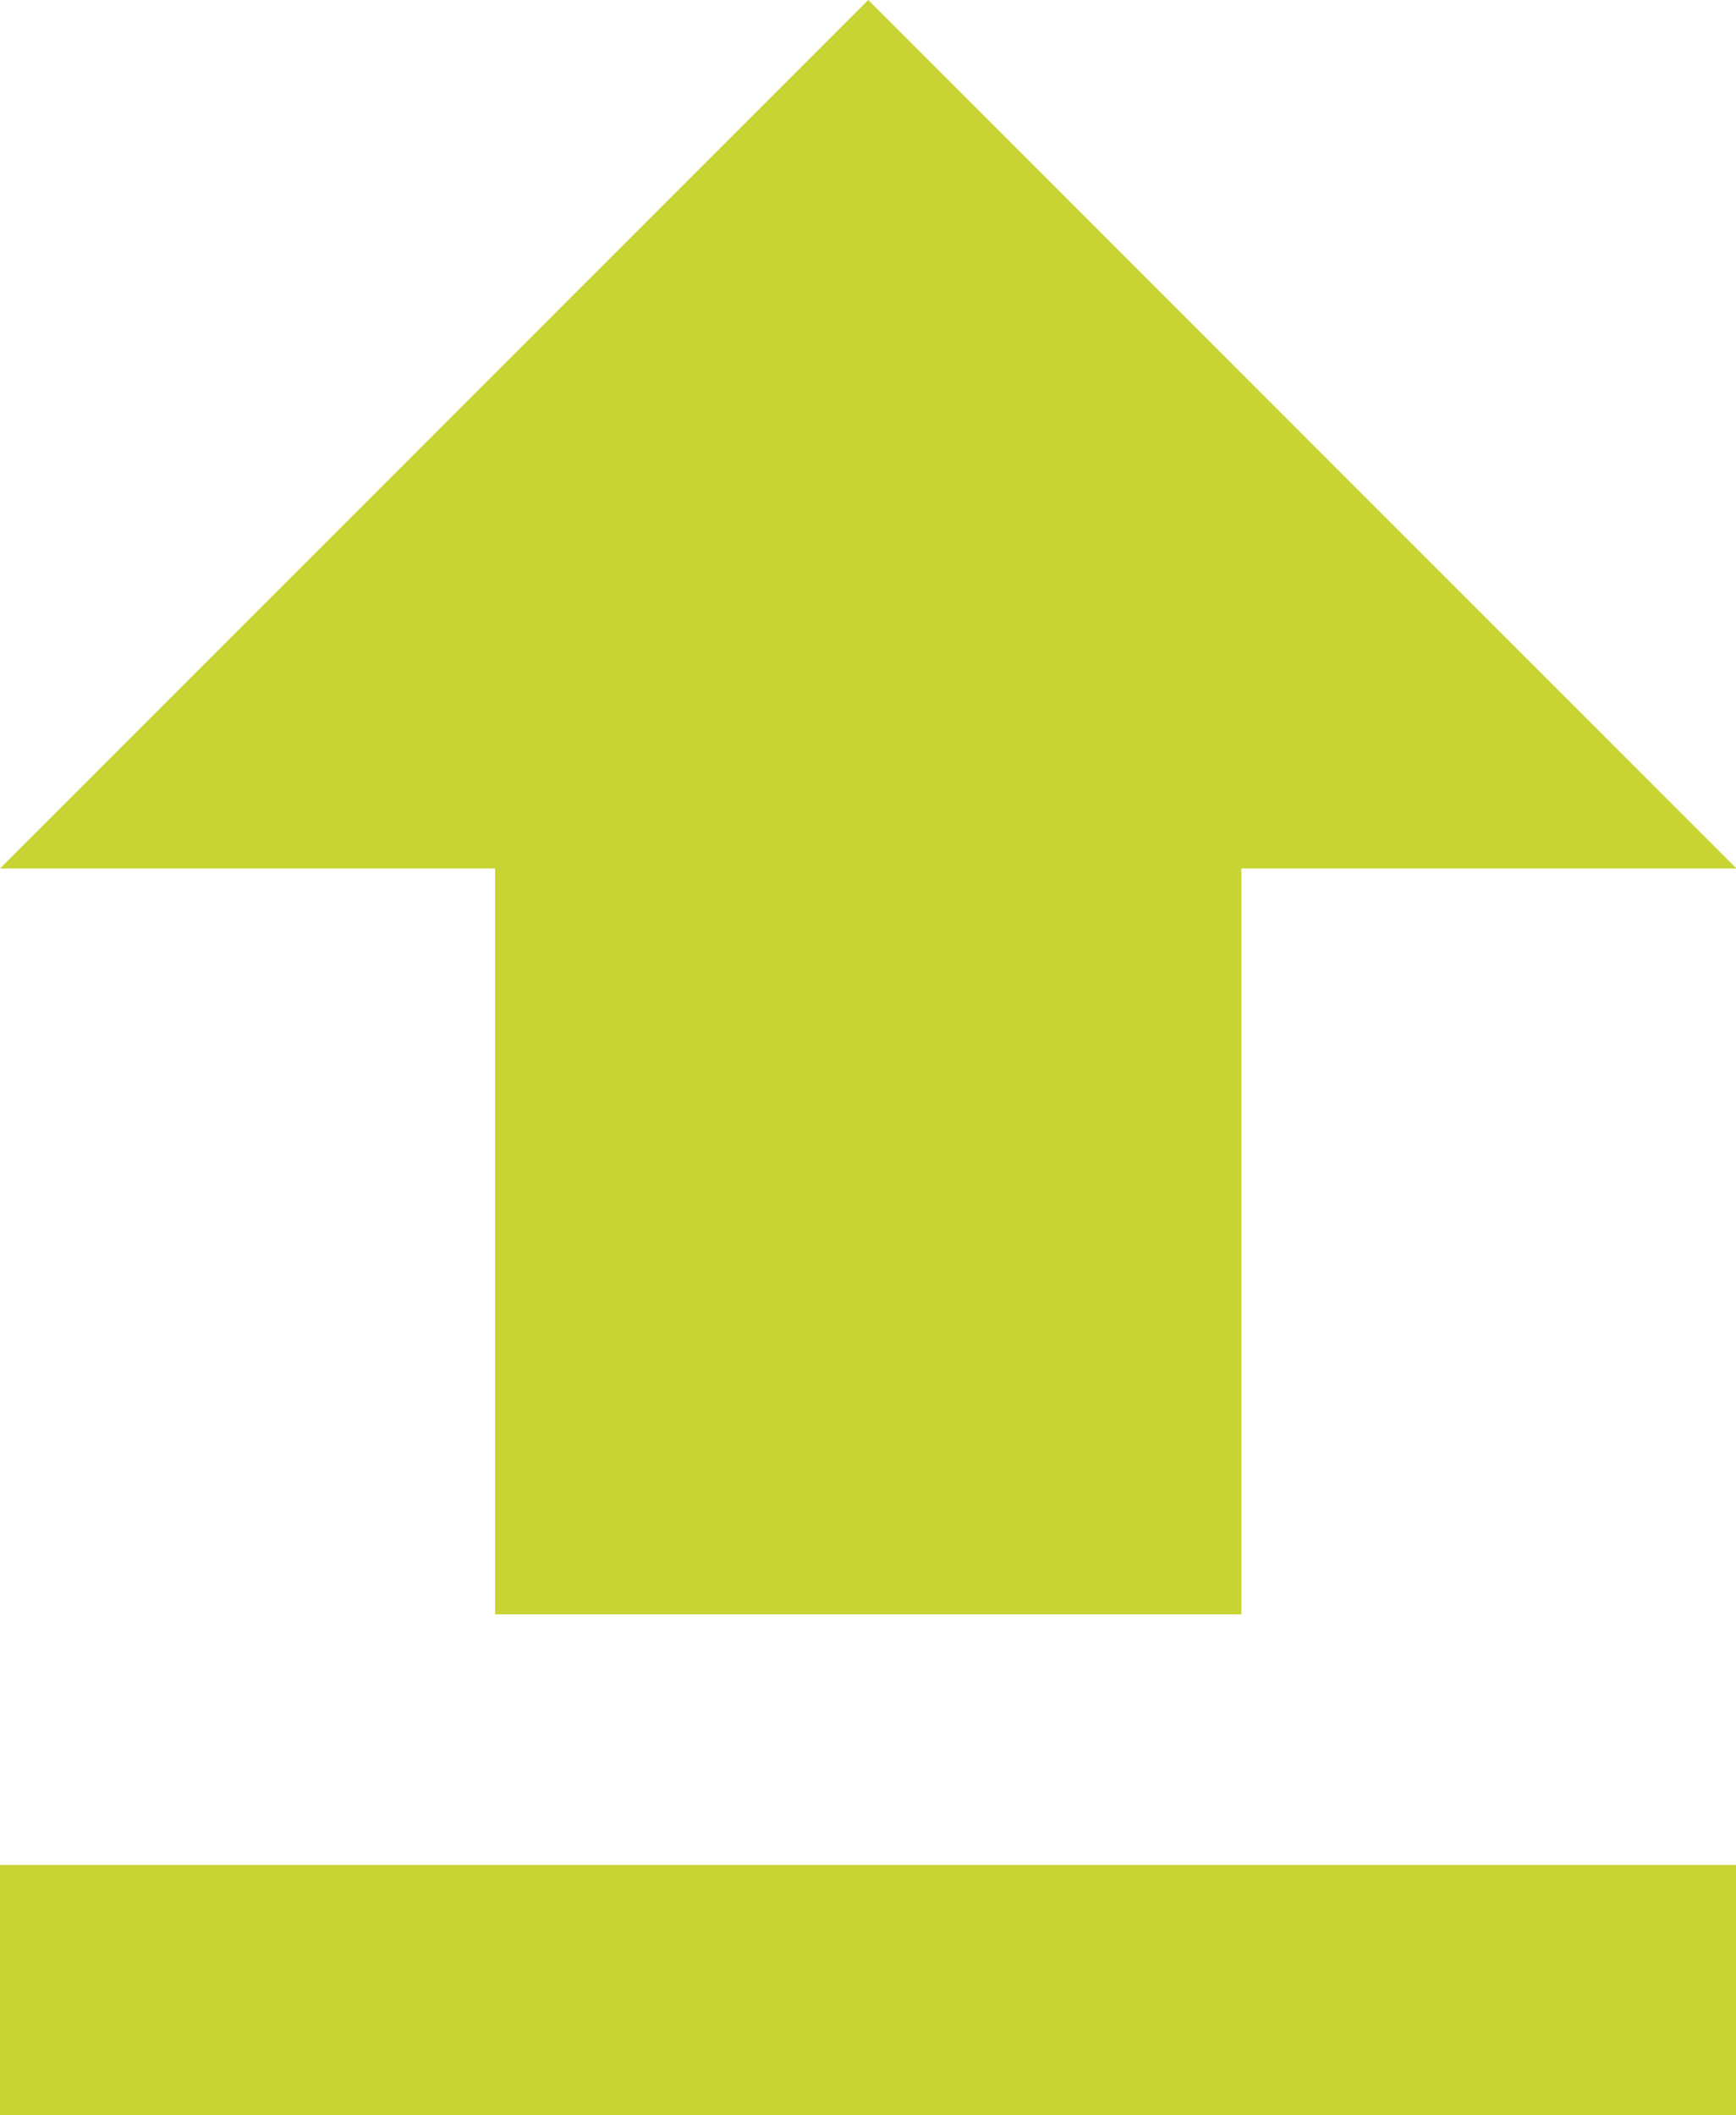 <?xml version="1.0" encoding="UTF-8"?> <svg xmlns="http://www.w3.org/2000/svg" id="Ebene_2" viewBox="0 0 32.01 38.99"><defs><style>.cls-1{fill:#c8d434;}</style></defs><g id="Ebene_1-2"><g id="Ebene_2-2"><path class="cls-1" d="m9.13,29.76v-13.75H0L16.01,0l16.01,16.01h-9.13v13.75h-13.75ZM0,34.38h32.01v4.62H0v-4.62Z"></path></g></g></svg> 